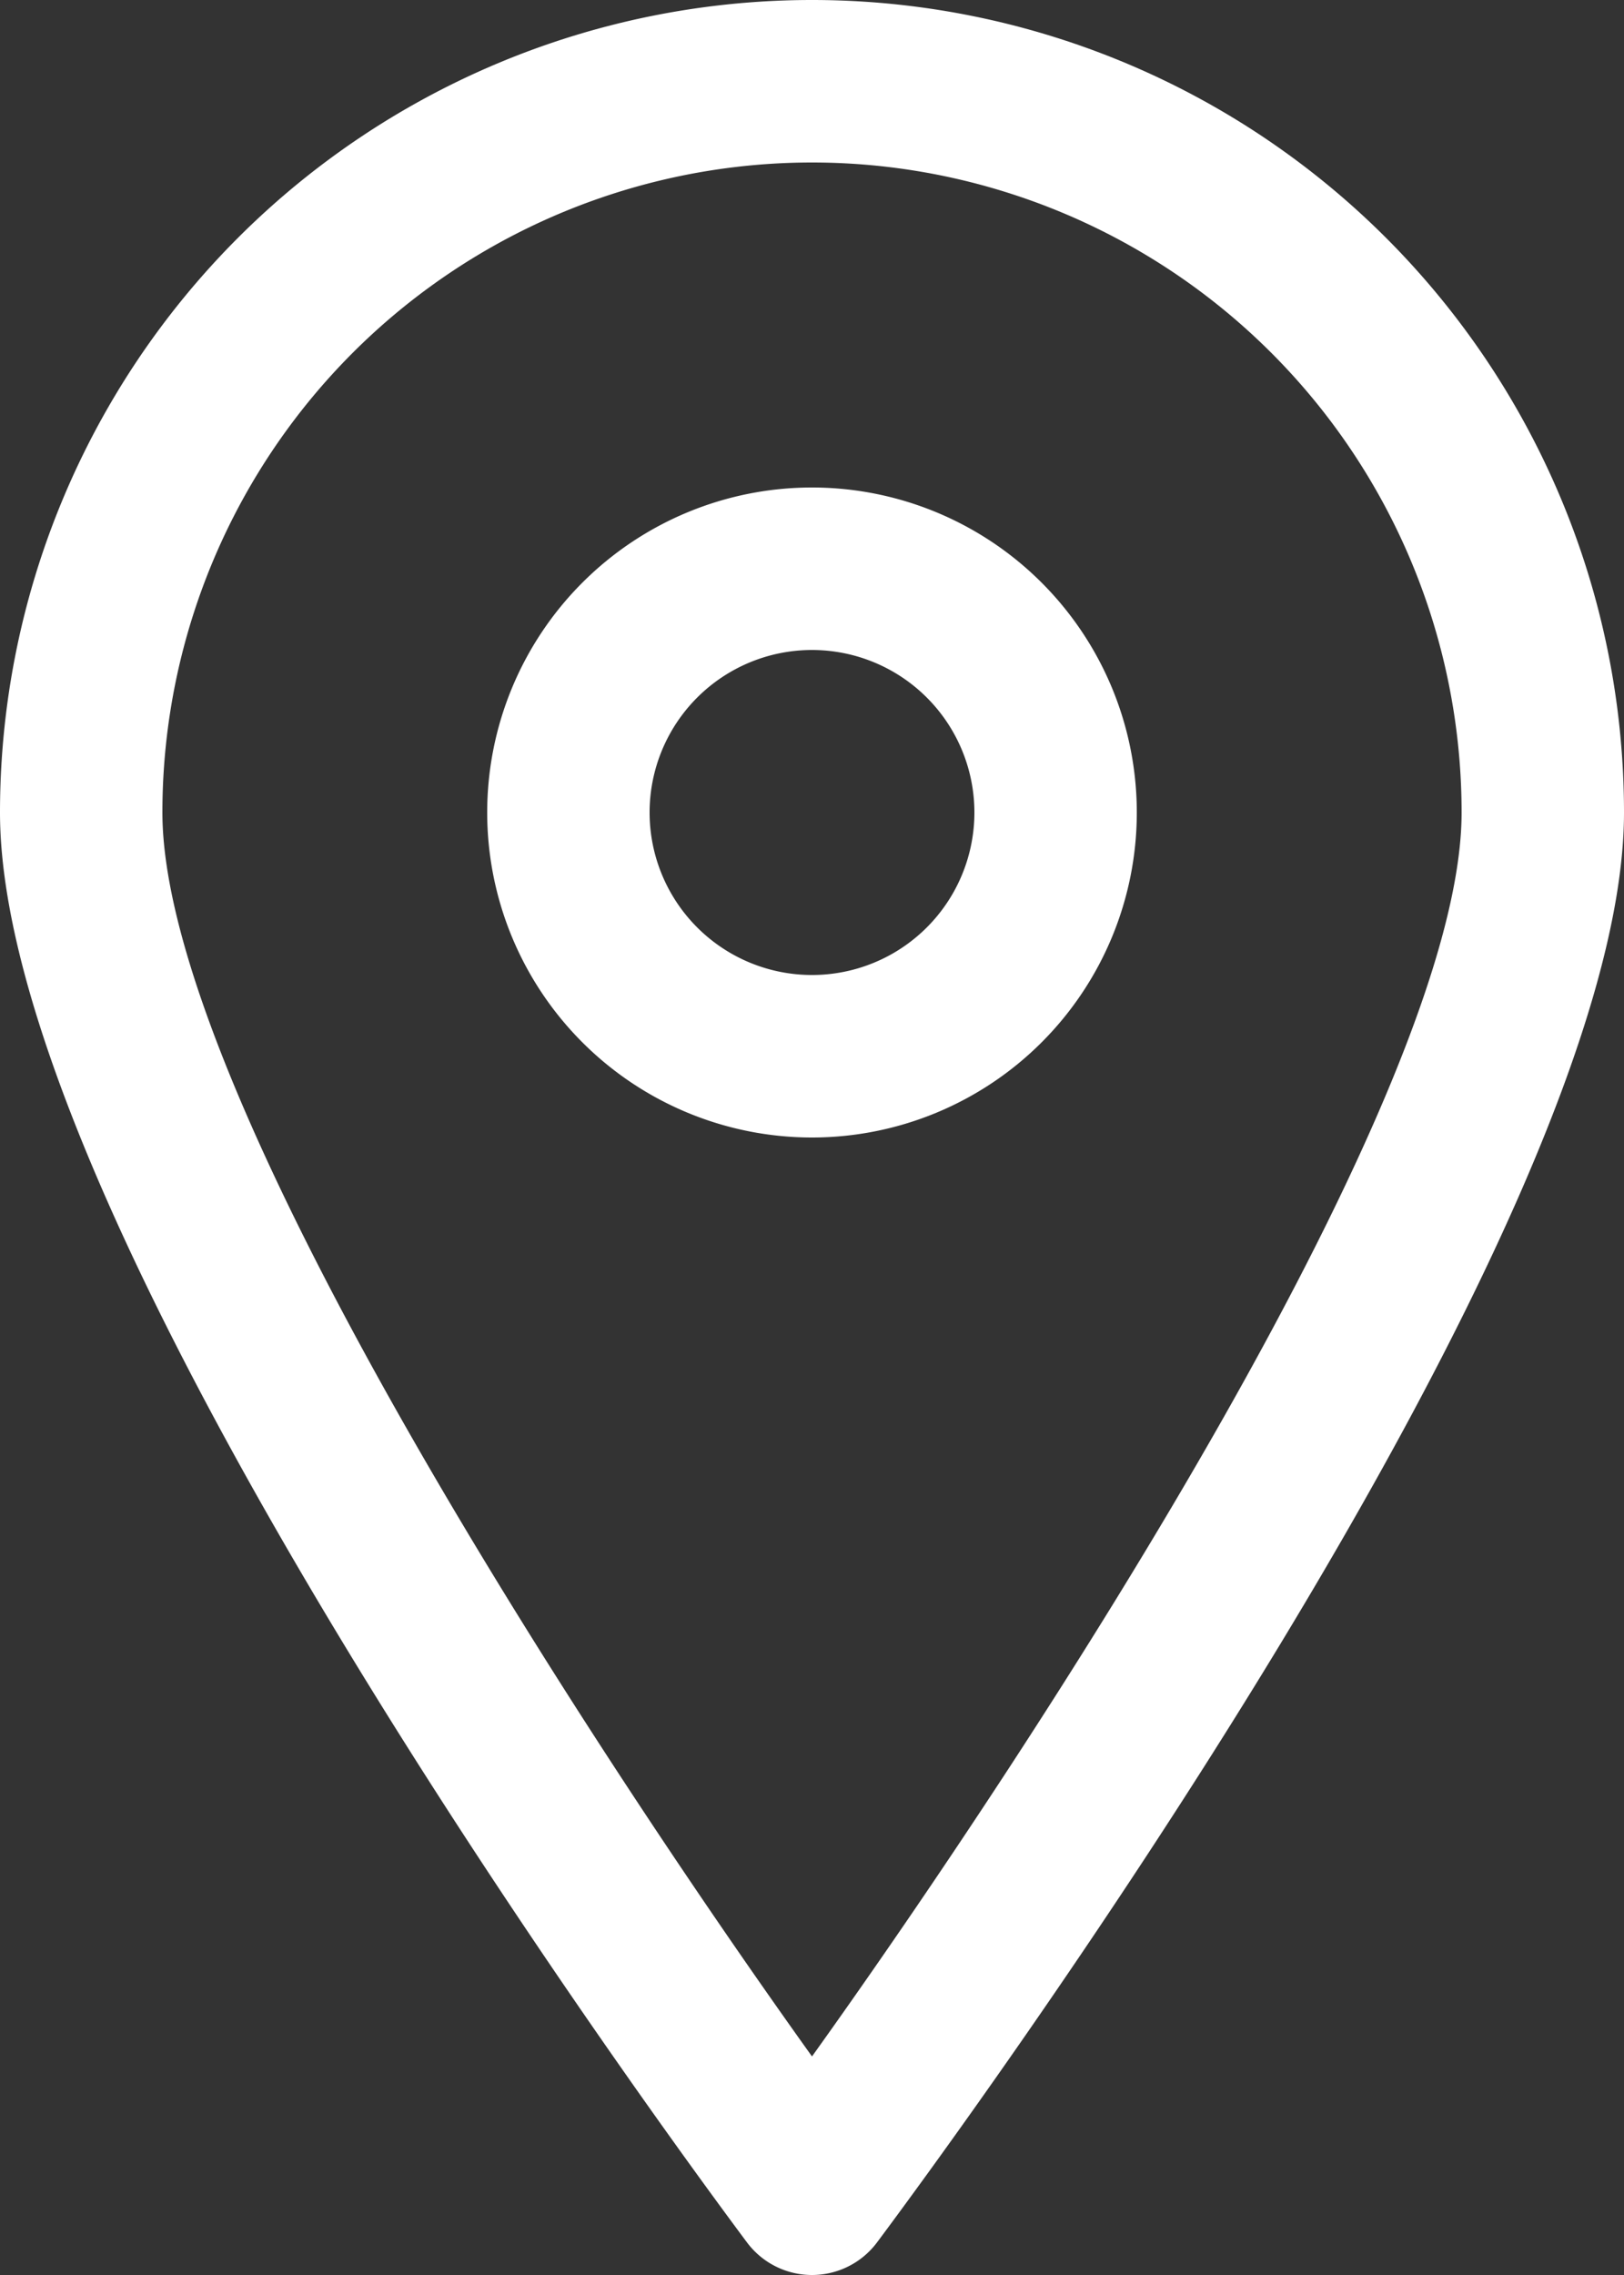 <?xml version="1.0" encoding="UTF-8" standalone="no"?><svg xmlns="http://www.w3.org/2000/svg" xmlns:xlink="http://www.w3.org/1999/xlink" fill="#ffffff" height="28" preserveAspectRatio="xMidYMid meet" version="1" viewBox="6.0 2.0 20.0 28.0" width="20" zoomAndPan="magnify"><rect x="6.0" y="2.0" width="20.0" height="28.0" fill="#333333" stroke="none"/><g data-name="Layer 50" id="change1_1"><path d="M16,2A10,10,0,0,0,6,12c0,5.15,8.26,16.34,9.2,17.6a1,1,0,0,0,1.6,0C17.74,28.34,26,17.15,26,12A10,10,0,0,0,16,2Zm0,25.31C13.2,23.4,8,15.44,8,12a8,8,0,0,1,16,0C24,15.44,18.8,23.4,16,27.31ZM16,8a4,4,0,1,0,4,4A4,4,0,0,0,16,8Zm0,6a2,2,0,1,1,2-2A2,2,0,0,1,16,14Z" fill="inherit"/></g></svg>